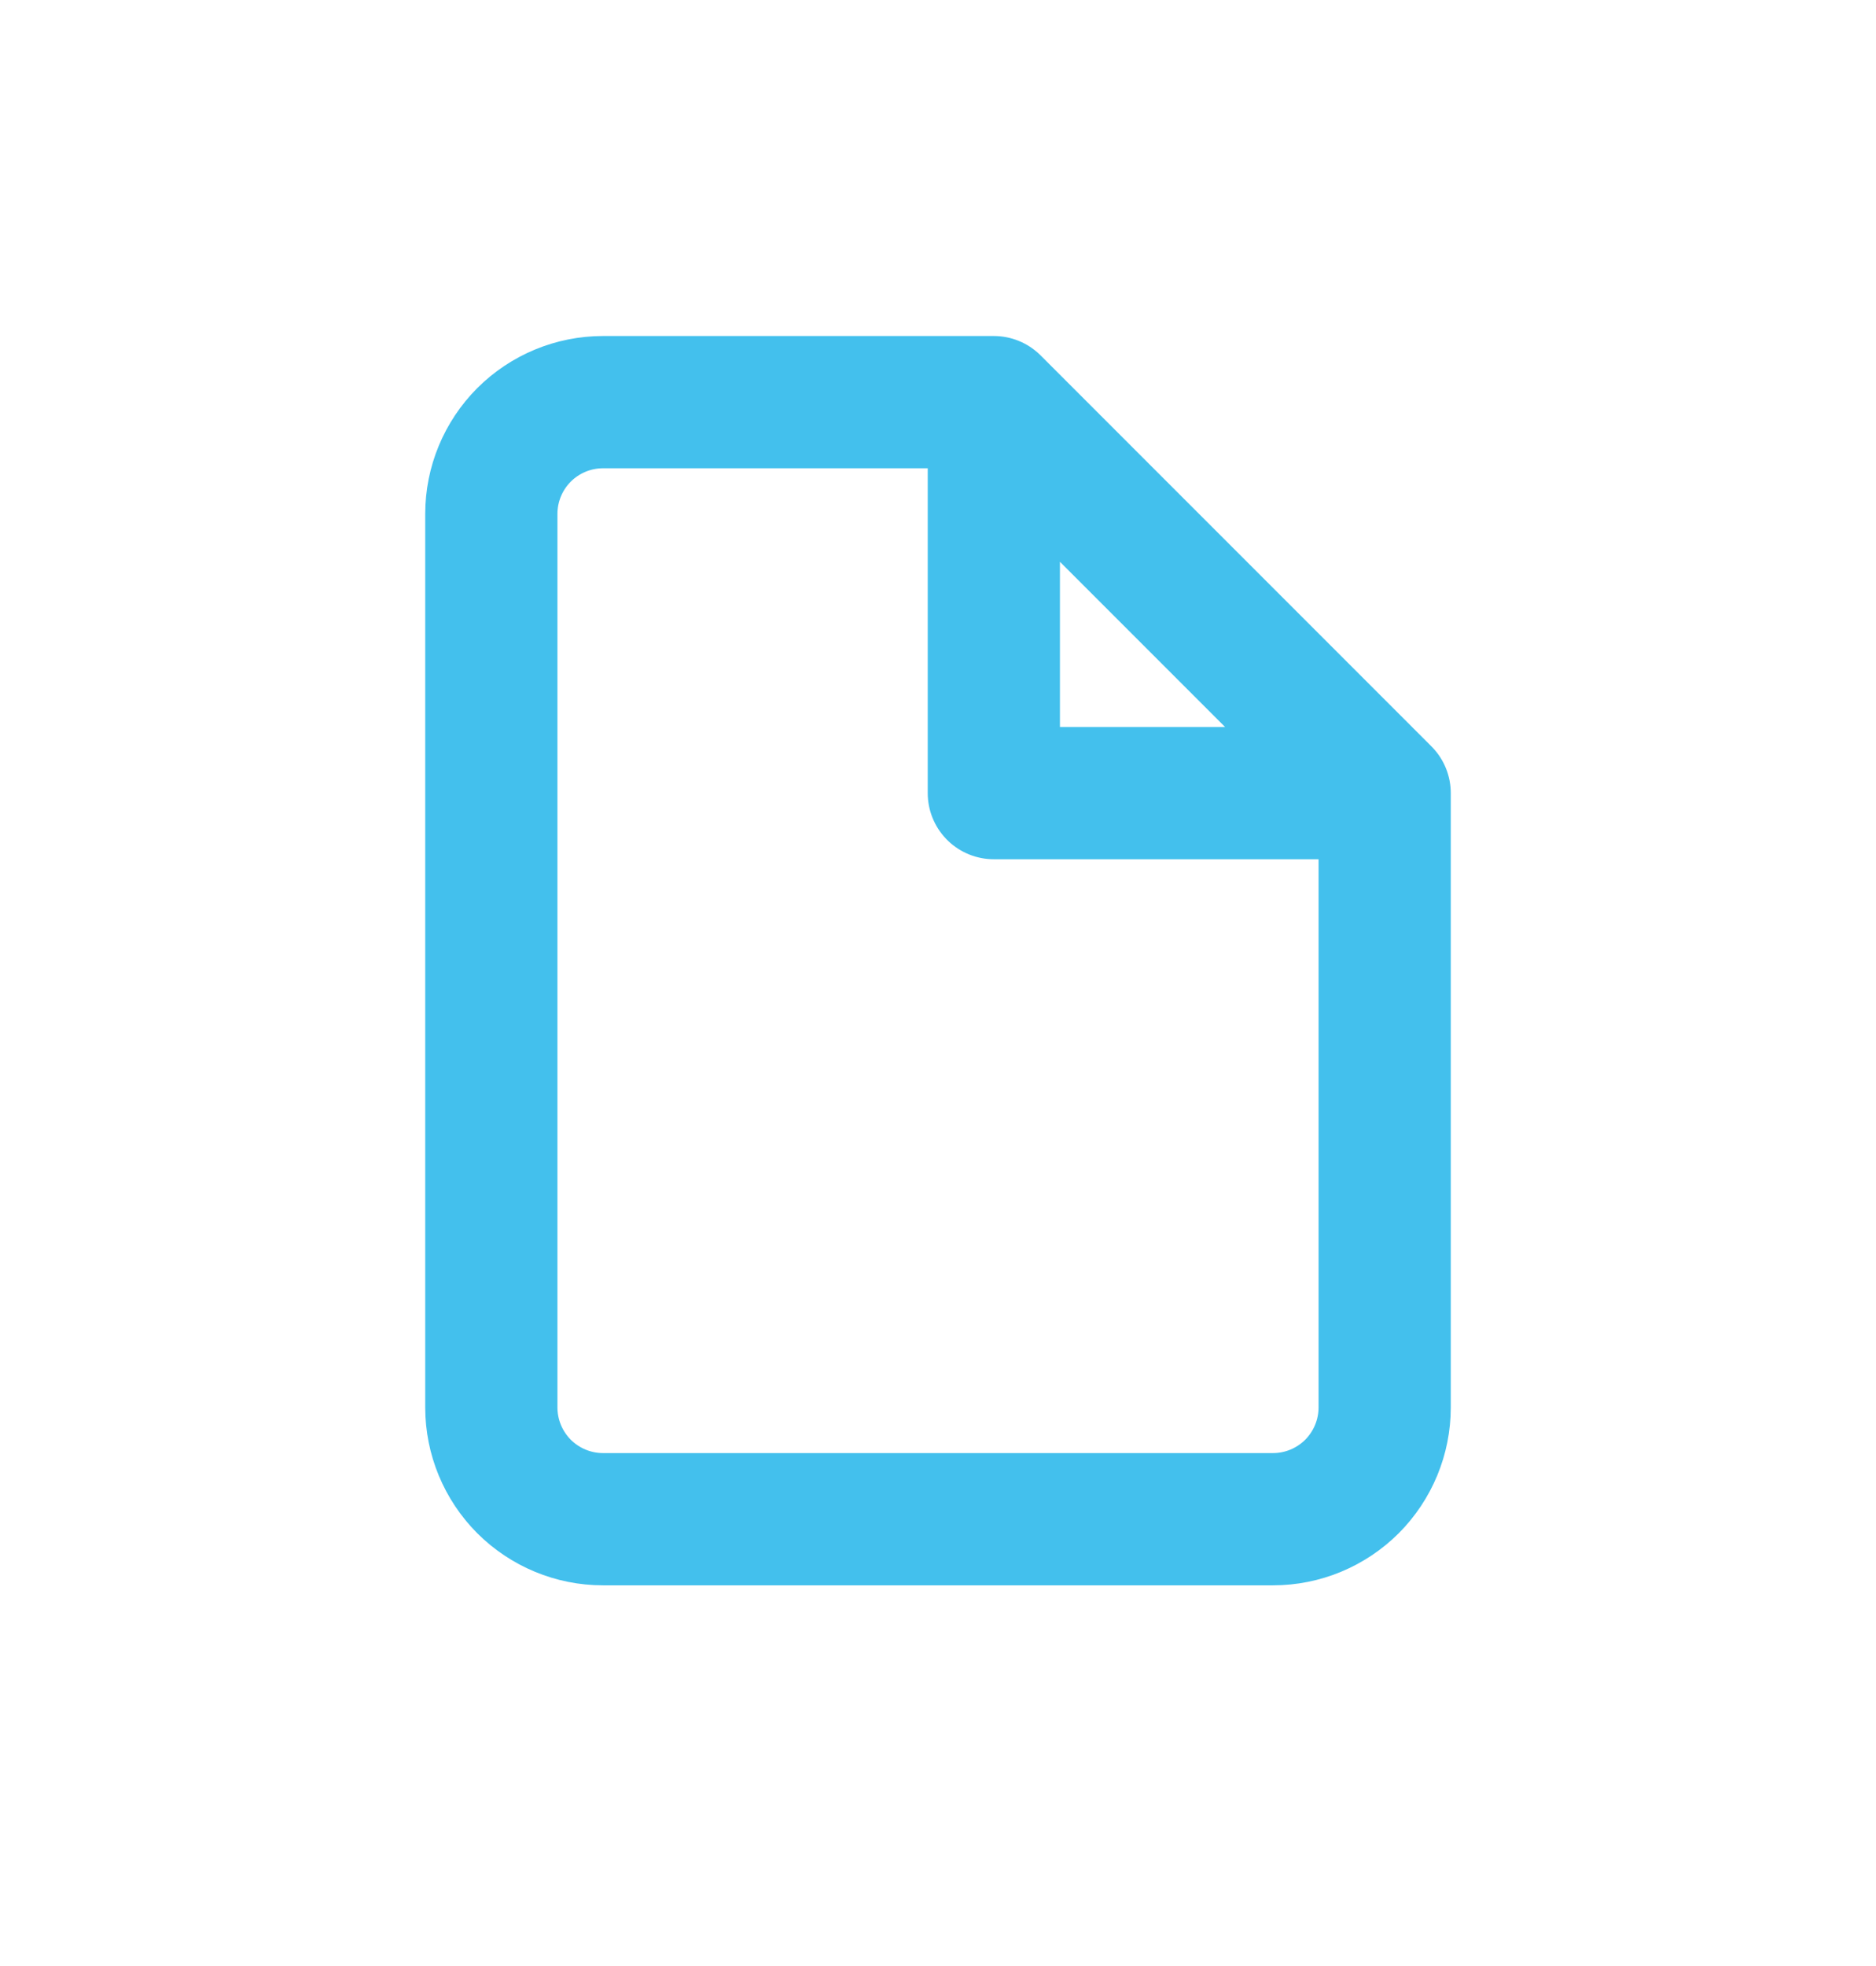 <svg width="21" height="22" viewBox="0 0 21 22" fill="none" xmlns="http://www.w3.org/2000/svg">
<path d="M11.125 4.5H6.75C6.418 4.5 6.101 4.632 5.866 4.866C5.632 5.101 5.5 5.418 5.5 5.75V15.75C5.5 16.081 5.632 16.399 5.866 16.634C6.101 16.868 6.418 17 6.75 17H14.25C14.582 17 14.899 16.868 15.134 16.634C15.368 16.399 15.5 16.081 15.5 15.75V8.875M11.125 4.5L15.5 8.875M11.125 4.5V8.875H15.5" stroke="#43C0ED" stroke-width="1.48" stroke-linecap="round" stroke-linejoin="round"/>
</svg>
